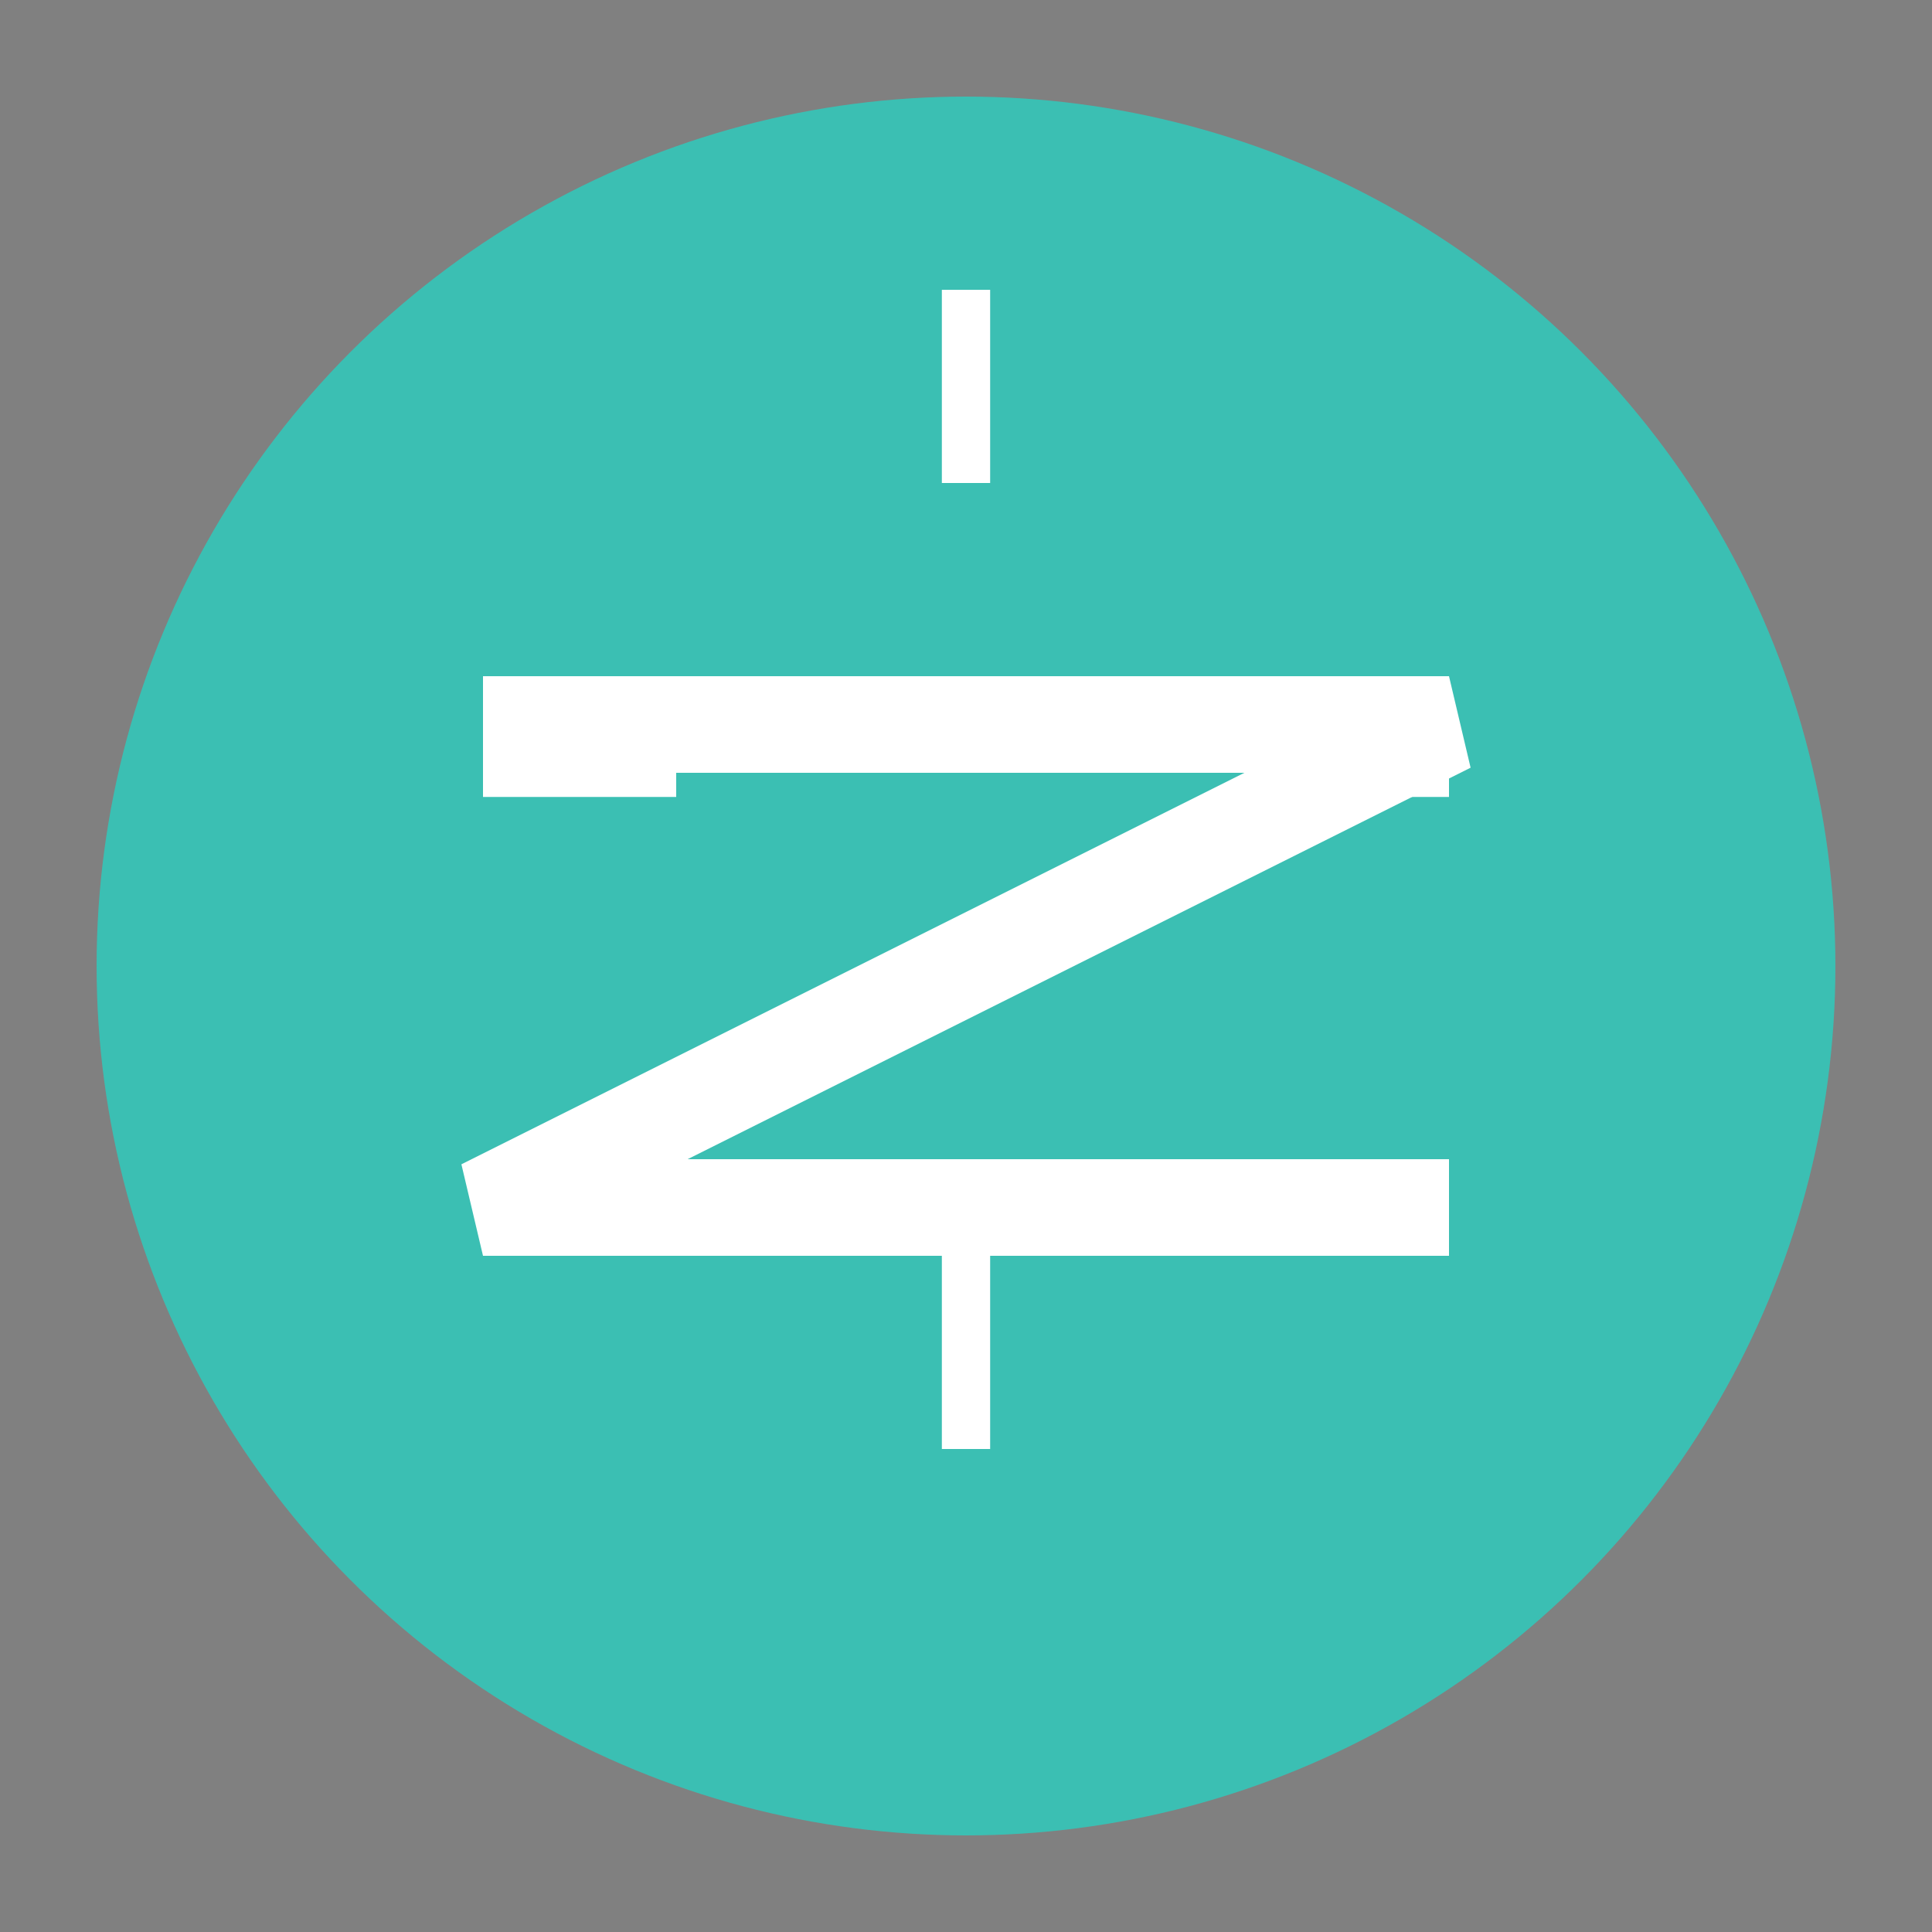 <svg xmlns="http://www.w3.org/2000/svg" width="200" height="200"><rect width="100%" height="100%" fill="#808080" stroke="none"/><circle cx="100" cy="100" r="90" fill="#3BBFB3"/><path fill="none" stroke="#fff" stroke-width="10" d="M50 75h100L50 125h100"/><path stroke="#fff" stroke-width="5" d="M100 50V30m30 50h20m-50 50v20M70 80H50"/></svg>